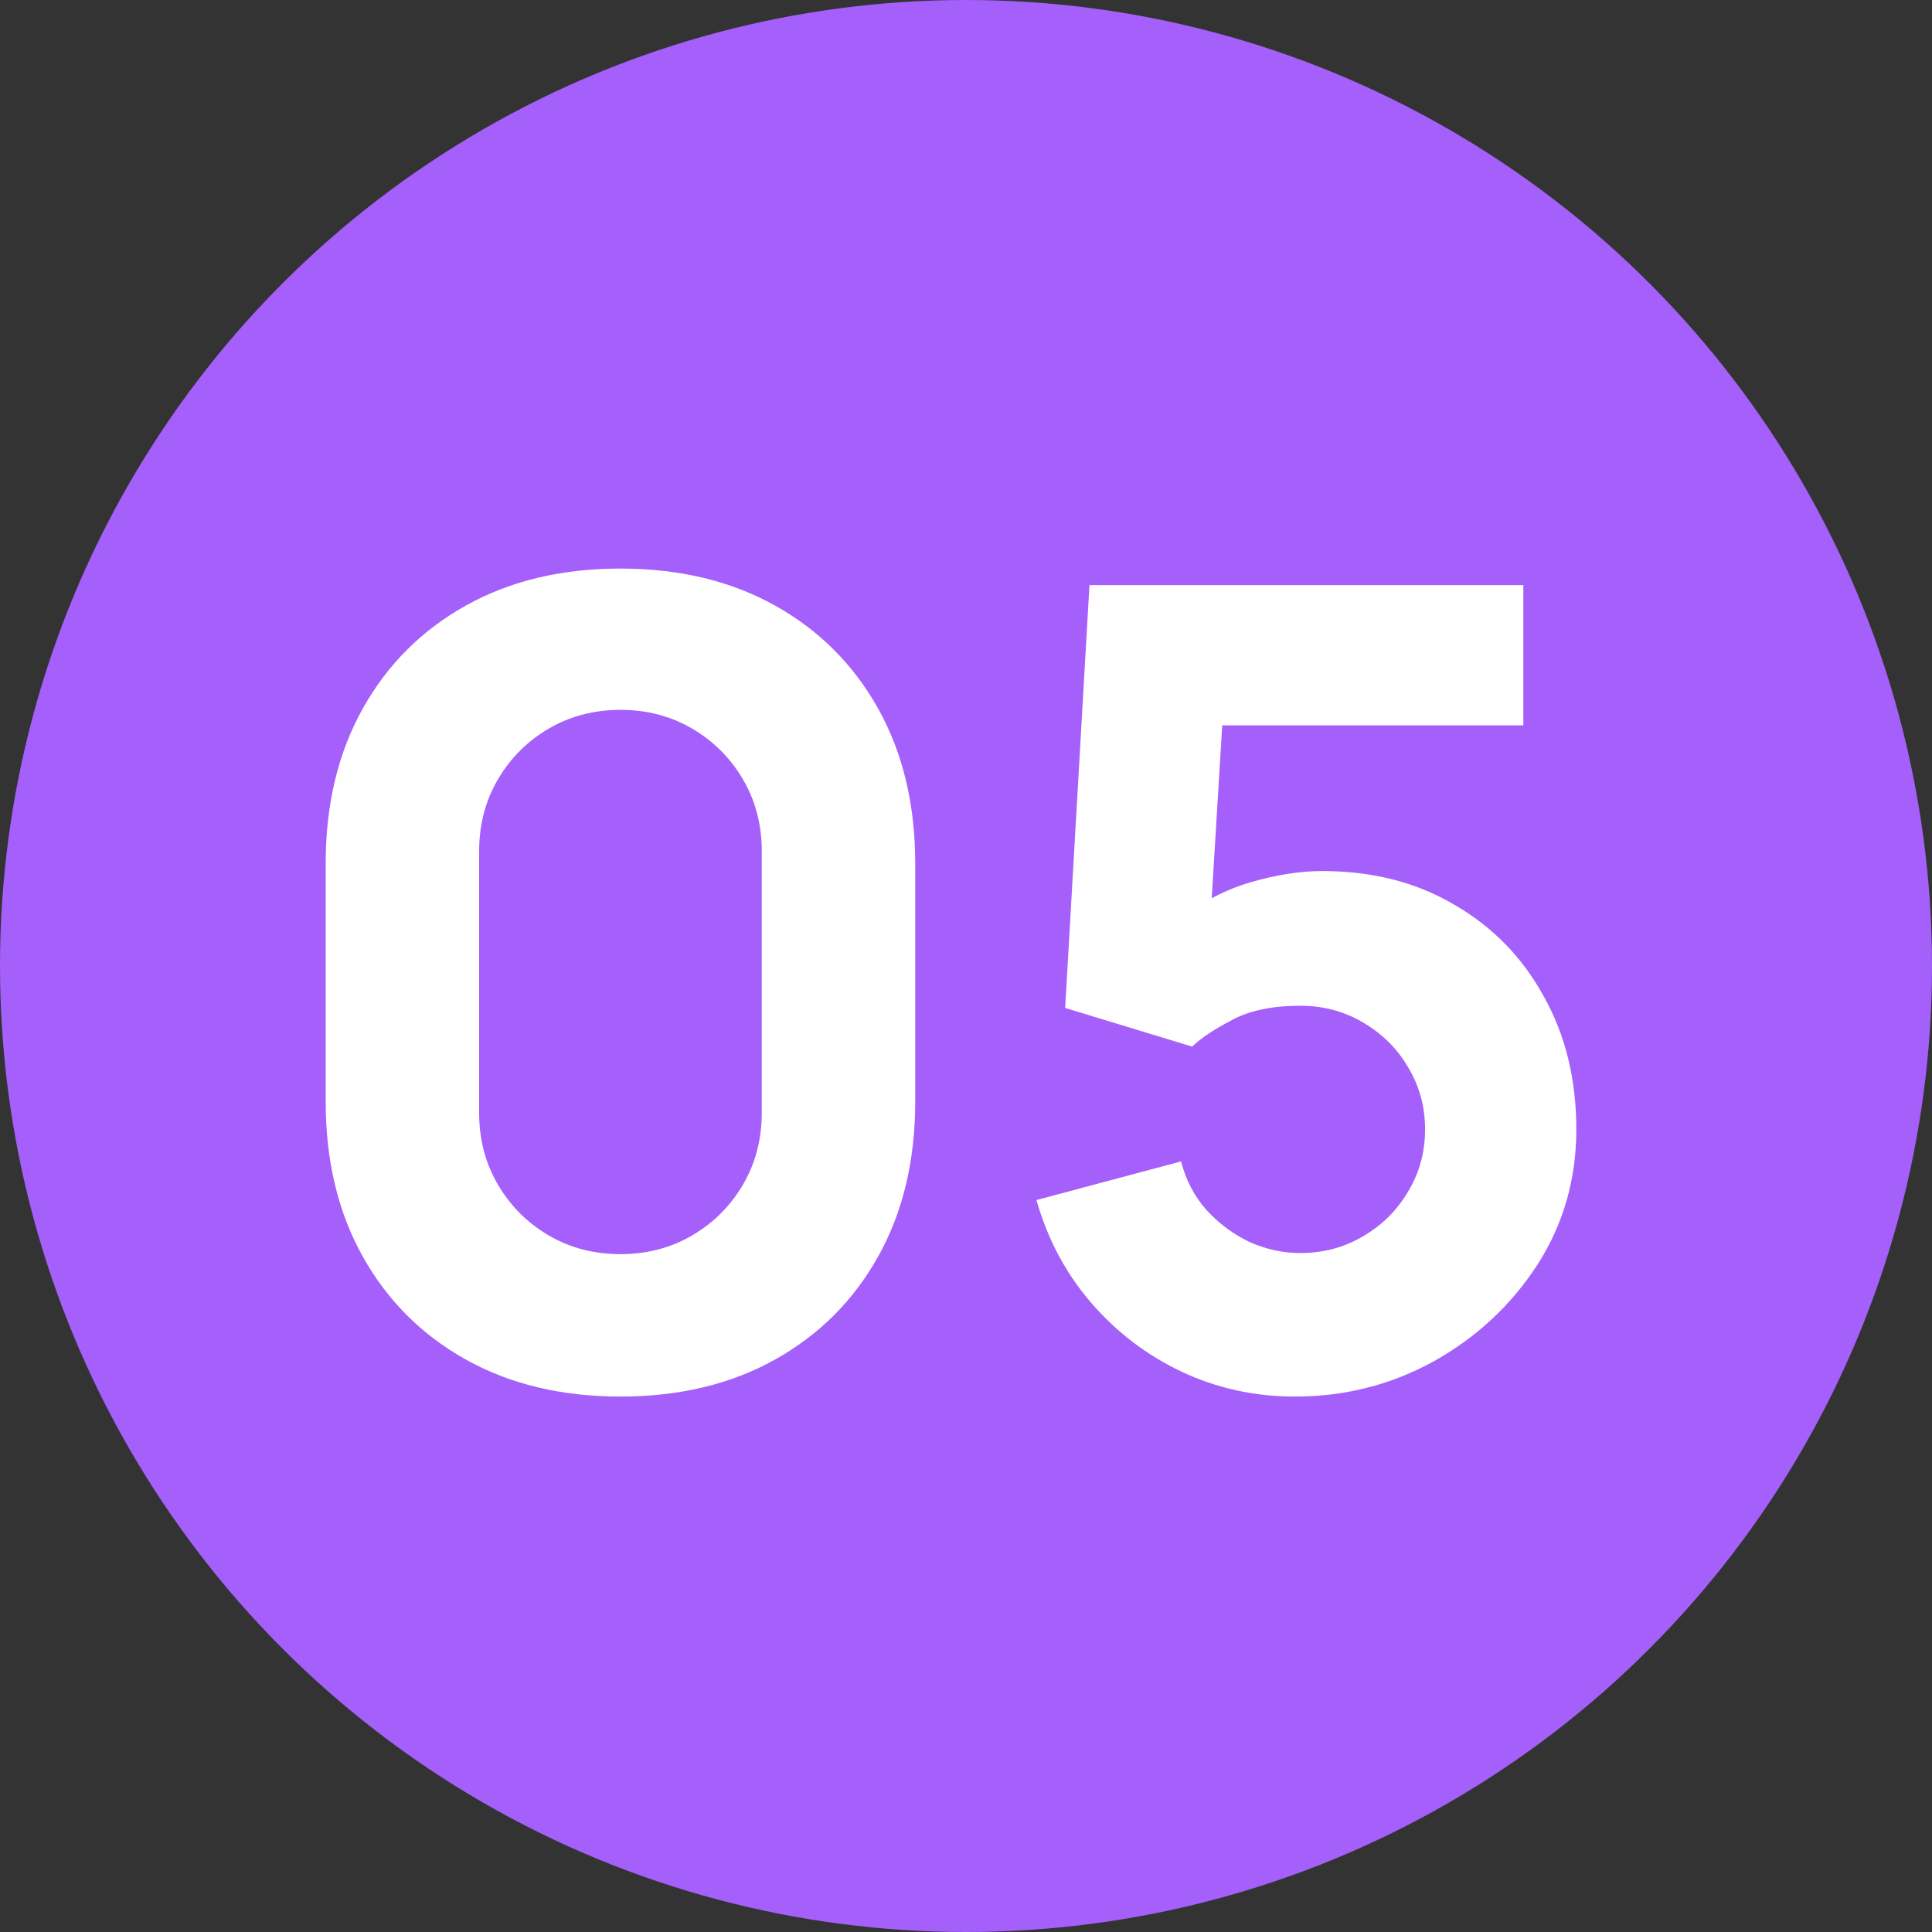 <?xml version="1.0" encoding="UTF-8"?> <svg xmlns="http://www.w3.org/2000/svg" width="70" height="70" viewBox="0 0 70 70" fill="none"><rect x="0" y="0" width="70" height="70" fill="#333333" stroke="none"/> <circle cx="35" cy="35" r="35" fill="#A55FFA"></circle> <path d="M22.48 50.6C20.347 50.6 18.48 50.153 16.88 49.26C15.28 48.367 14.033 47.12 13.14 45.52C12.247 43.92 11.8 42.053 11.8 39.92V31.28C11.8 29.147 12.247 27.28 13.14 25.68C14.033 24.08 15.28 22.833 16.88 21.94C18.48 21.047 20.347 20.6 22.48 20.6C24.613 20.6 26.48 21.047 28.08 21.94C29.68 22.833 30.927 24.08 31.82 25.68C32.713 27.28 33.16 29.147 33.16 31.28V39.92C33.16 42.053 32.713 43.92 31.82 45.52C30.927 47.12 29.68 48.367 28.08 49.26C26.48 50.153 24.613 50.6 22.48 50.6ZM22.48 45.44C23.44 45.44 24.307 45.213 25.08 44.76C25.853 44.307 26.467 43.693 26.92 42.92C27.373 42.147 27.6 41.28 27.6 40.32V30.84C27.6 29.88 27.373 29.013 26.92 28.24C26.467 27.467 25.853 26.853 25.08 26.4C24.307 25.947 23.44 25.72 22.48 25.72C21.52 25.72 20.653 25.947 19.88 26.4C19.107 26.853 18.493 27.467 18.04 28.24C17.587 29.013 17.36 29.88 17.36 30.84V40.32C17.36 41.28 17.587 42.147 18.04 42.92C18.493 43.693 19.107 44.307 19.88 44.76C20.653 45.213 21.52 45.44 22.48 45.44ZM46.913 50.6C45.46 50.6 44.093 50.3 42.813 49.7C41.547 49.1 40.453 48.267 39.533 47.2C38.613 46.133 37.953 44.893 37.553 43.48L42.793 42.08C42.967 42.76 43.273 43.347 43.713 43.84C44.166 44.333 44.687 44.72 45.273 45C45.873 45.267 46.486 45.4 47.113 45.4C47.94 45.4 48.693 45.2 49.373 44.8C50.066 44.4 50.613 43.86 51.013 43.18C51.426 42.5 51.633 41.747 51.633 40.92C51.633 40.093 51.426 39.34 51.013 38.66C50.613 37.98 50.066 37.44 49.373 37.04C48.693 36.64 47.94 36.44 47.113 36.44C46.1 36.44 45.273 36.613 44.633 36.96C43.993 37.293 43.513 37.613 43.193 37.92L38.593 36.52L39.473 21.2H55.193V26.28H42.473L44.393 24.48L43.793 34.36L42.873 33.24C43.593 32.653 44.413 32.227 45.333 31.96C46.253 31.693 47.113 31.56 47.913 31.56C49.727 31.56 51.32 31.967 52.693 32.78C54.08 33.58 55.16 34.687 55.933 36.1C56.72 37.5 57.113 39.107 57.113 40.92C57.113 42.733 56.64 44.373 55.693 45.84C54.746 47.293 53.5 48.453 51.953 49.32C50.407 50.173 48.727 50.6 46.913 50.6Z" fill="white"></path> </svg> 